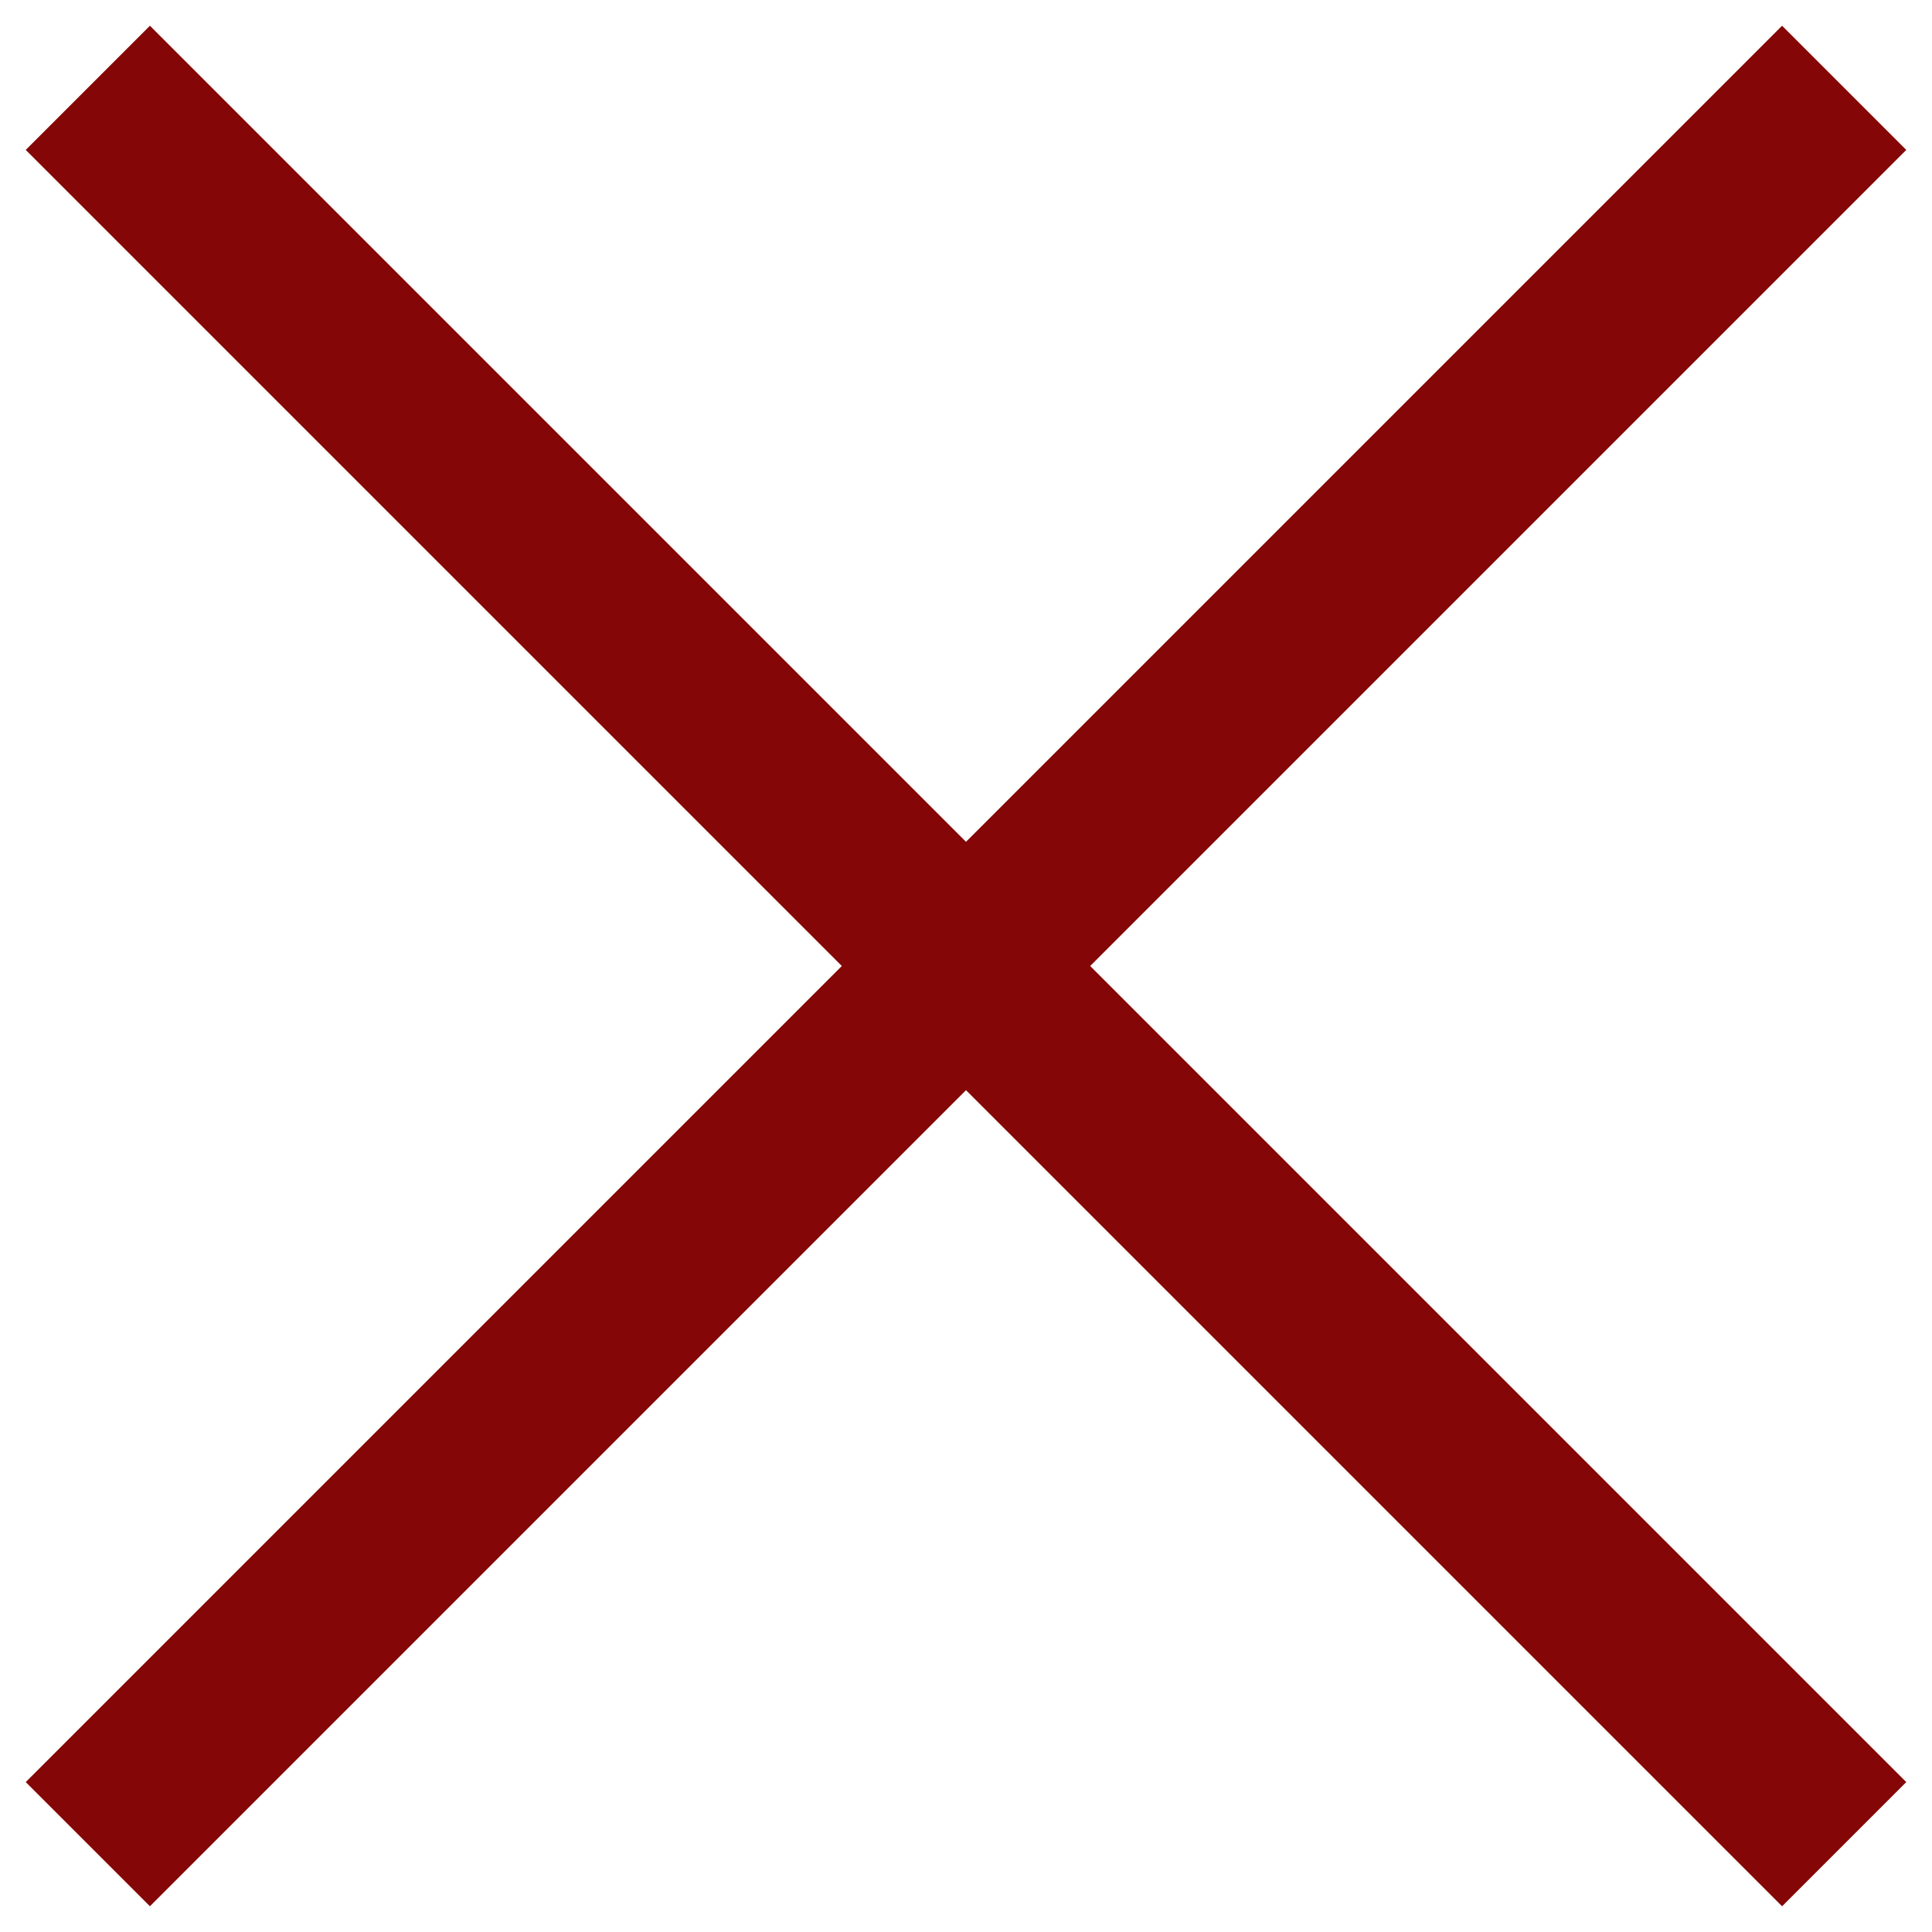 <svg width="44" height="44" viewBox="0 0 44 44" fill="none" xmlns="http://www.w3.org/2000/svg">
<path d="M2 42L22 22L42 2" stroke="#850606" stroke-width="4"/>
<path d="M42 42L22 22L2 2" stroke="#850606" stroke-width="4"/>
</svg>
